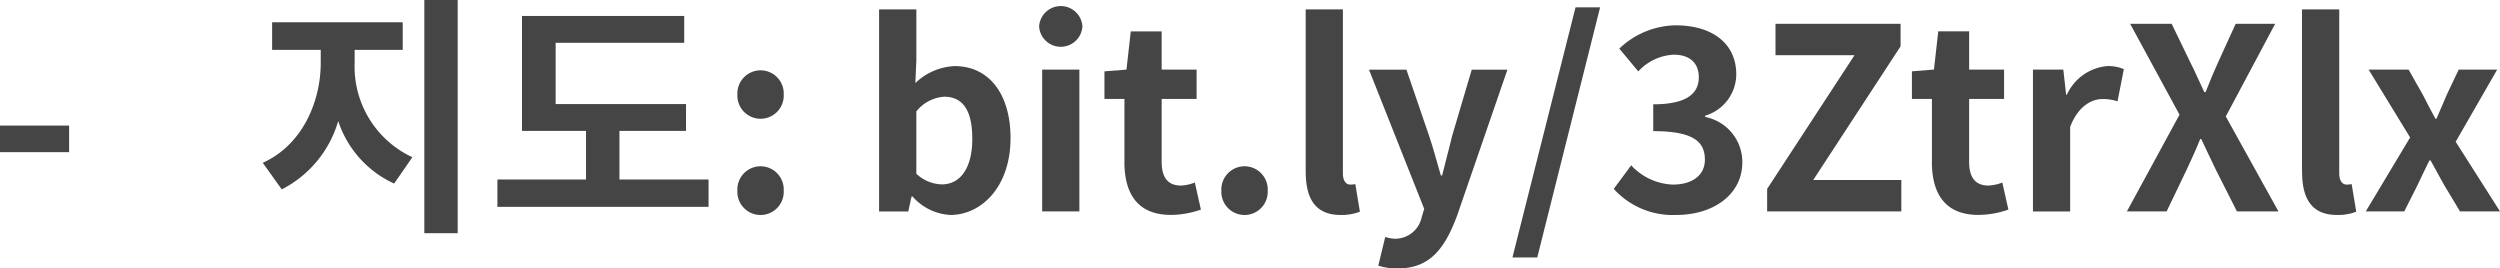 <svg xmlns="http://www.w3.org/2000/svg" width="217.271" height="23.324" viewBox="0 0 217.271 23.324">
    <defs>
        <clipPath id="hvxtkvt9va">
            <path data-name="사각형 392" style="fill:none" d="M0 0h217.271v23.324H0z"/>
        </clipPath>
    </defs>
    <path data-name="사각형 391" transform="translate(0 10.914)" style="fill:#454545" d="M0 0h6.007v2.31H0z"/>
    <g data-name="그룹 609">
        <g data-name="그룹 608" style="clip-path:url(#hvxtkvt9va)">
            <path data-name="패스 13121" d="M30.822 5.457a8.679 8.679 0 0 0 5.017 8.207l-1.584 2.289a9.085 9.085 0 0 1-4.862-5.436 9.681 9.681 0 0 1-4.908 5.942l-1.65-2.311c3.389-1.518 5.039-5.236 5.039-8.691V4.335h-4.225v-2.4H35v2.4h-4.178zm8.955 14.808h-2.9V0h2.9z" style="fill:#454545"/>
            <path data-name="패스 13122" d="M61.58 15.6v2.376H43.229V15.6h7.7v-4.224h-5.565V1.387h14.1v2.332H48.29v5.325h11.332v2.332h-5.787V15.6z" style="fill:#454545"/>
            <path data-name="패스 13123" d="M64.085 8.229a2.016 2.016 0 1 1 4.027 0 2.015 2.015 0 1 1-4.027 0m0 8.339a2.016 2.016 0 1 1 4.027 0 2.016 2.016 0 1 1-4.027 0" style="fill:#454545"/>
            <path data-name="패스 13124" d="M79.31 17.076h-.088l-.286 1.3H76.4V.815h3.24v4.423l-.088 1.98a5.251 5.251 0 0 1 3.41-1.474c3.036 0 4.862 2.486 4.862 6.249 0 4.246-2.53 6.688-5.236 6.688a4.7 4.7 0 0 1-3.278-1.6m5.19-5.022c0-2.354-.748-3.653-2.442-3.653a3.393 3.393 0 0 0-2.42 1.276V15.1a3.354 3.354 0 0 0 2.221.924c1.5 0 2.641-1.276 2.641-3.96" style="fill:#454545"/>
            <path data-name="패스 13125" d="M90.309 2.289a1.885 1.885 0 0 1 3.762 0 1.884 1.884 0 0 1-3.762 0m.264 3.762h3.234v12.322h-3.234z" style="fill:#454545"/>
            <path data-name="패스 13126" d="M97.723 14.061V8.6h-1.738V6.2l1.915-.149.374-3.322h2.684v3.322h3.037V8.6h-3.037v5.457c0 1.408.573 2.068 1.672 2.068a3.576 3.576 0 0 0 1.211-.264l.528 2.354a7.94 7.94 0 0 1-2.6.462c-2.927 0-4.049-1.87-4.049-4.62" style="fill:#454545"/>
            <path data-name="패스 13127" d="M106.148 16.568a2.016 2.016 0 1 1 4.027 0 2.016 2.016 0 1 1-4.027 0" style="fill:#454545"/>
            <path data-name="패스 13128" d="M113.475 14.919V.815h3.234v14.236c0 .748.33.99.639.99a1.811 1.811 0 0 0 .439-.044l.4 2.4a4.34 4.34 0 0 1-1.672.285c-2.245 0-3.037-1.474-3.037-3.762" style="fill:#454545"/>
            <path data-name="패스 13129" d="m119.788 23.082.6-2.486a3.349 3.349 0 0 0 .857.153 2.359 2.359 0 0 0 2.311-1.87l.22-.726-4.8-12.1h3.255l1.959 5.721c.374 1.1.682 2.289 1.035 3.477h.109c.286-1.145.6-2.333.88-3.477l1.694-5.721h3.1l-4.378 12.7c-1.078 2.9-2.4 4.577-5.15 4.577a5.248 5.248 0 0 1-1.694-.242" style="fill:#454545"/>
            <path data-name="패스 13130" d="M136.927.639h2.135L133.6 22.378h-2.157z" style="fill:#454545"/>
            <path data-name="패스 13131" d="m140.248 16.415 1.518-2.047a5.173 5.173 0 0 0 3.63 1.673c1.651 0 2.773-.792 2.773-2.156 0-1.541-.946-2.487-4.489-2.487V9.065c2.993 0 3.961-.99 3.961-2.354 0-1.232-.792-1.958-2.179-1.958a4.454 4.454 0 0 0-3.08 1.452l-1.651-1.98a7.249 7.249 0 0 1 4.885-2.025c3.147 0 5.281 1.54 5.281 4.269a3.773 3.773 0 0 1-2.707 3.586v.11a3.993 3.993 0 0 1 3.235 3.916c0 2.9-2.618 4.6-5.721 4.6a6.921 6.921 0 0 1-5.456-2.266" style="fill:#454545"/>
            <path data-name="패스 13132" d="M153.58 16.415 161.171 4.8h-6.865V2.068h10.87v1.959l-7.592 11.617h7.657v2.729H153.58z" style="fill:#454545"/>
            <path data-name="패스 13133" d="M167.9 14.061V8.6h-1.738V6.2l1.915-.155.374-3.322h2.683v3.328h3.037V8.6h-3.037v5.457c0 1.408.573 2.068 1.673 2.068a3.576 3.576 0 0 0 1.21-.264l.529 2.354a7.947 7.947 0 0 1-2.6.462c-2.927 0-4.049-1.87-4.049-4.62" style="fill:#454545"/>
            <path data-name="패스 13134" d="M176.68 6.051h2.64l.242 2.179h.066a4.27 4.27 0 0 1 3.5-2.487 3.5 3.5 0 0 1 1.452.264l-.549 2.8a4.116 4.116 0 0 0-1.3-.2c-.969 0-2.135.638-2.817 2.421v7.348h-3.234z" style="fill:#454545"/>
            <path data-name="패스 13135" d="m189.418 9.968-4.291-7.9h3.608l1.629 3.367c.4.769.726 1.561 1.21 2.574h.11c.4-1.013.726-1.805 1.078-2.574l1.538-3.366h3.432l-4.291 8.053 4.577 8.251h-3.609l-1.826-3.608c-.418-.836-.792-1.694-1.276-2.685h-.088c-.4.991-.792 1.849-1.188 2.685l-1.731 3.608h-3.455z" style="fill:#454545"/>
            <path data-name="패스 13136" d="M200.065 14.919V.815h3.235v14.236c0 .748.33.99.638.99a1.818 1.818 0 0 0 .44-.044l.4 2.4a4.336 4.336 0 0 1-1.672.285c-2.244 0-3.036-1.474-3.036-3.762" style="fill:#454545"/>
            <path data-name="패스 13137" d="m209.459 11.948-3.608-5.9h3.476l1.233 2.178c.351.7.725 1.408 1.1 2.091h.088c.286-.683.616-1.387.9-2.091l1.035-2.178h3.344l-3.608 6.271 3.851 6.051h-3.477l-1.364-2.267c-.4-.7-.792-1.452-1.189-2.156h-.109c-.353.7-.683 1.431-1.034 2.156l-1.145 2.267h-3.345z" style="fill:#454545"/>
        </g>
    </g>
</svg>
